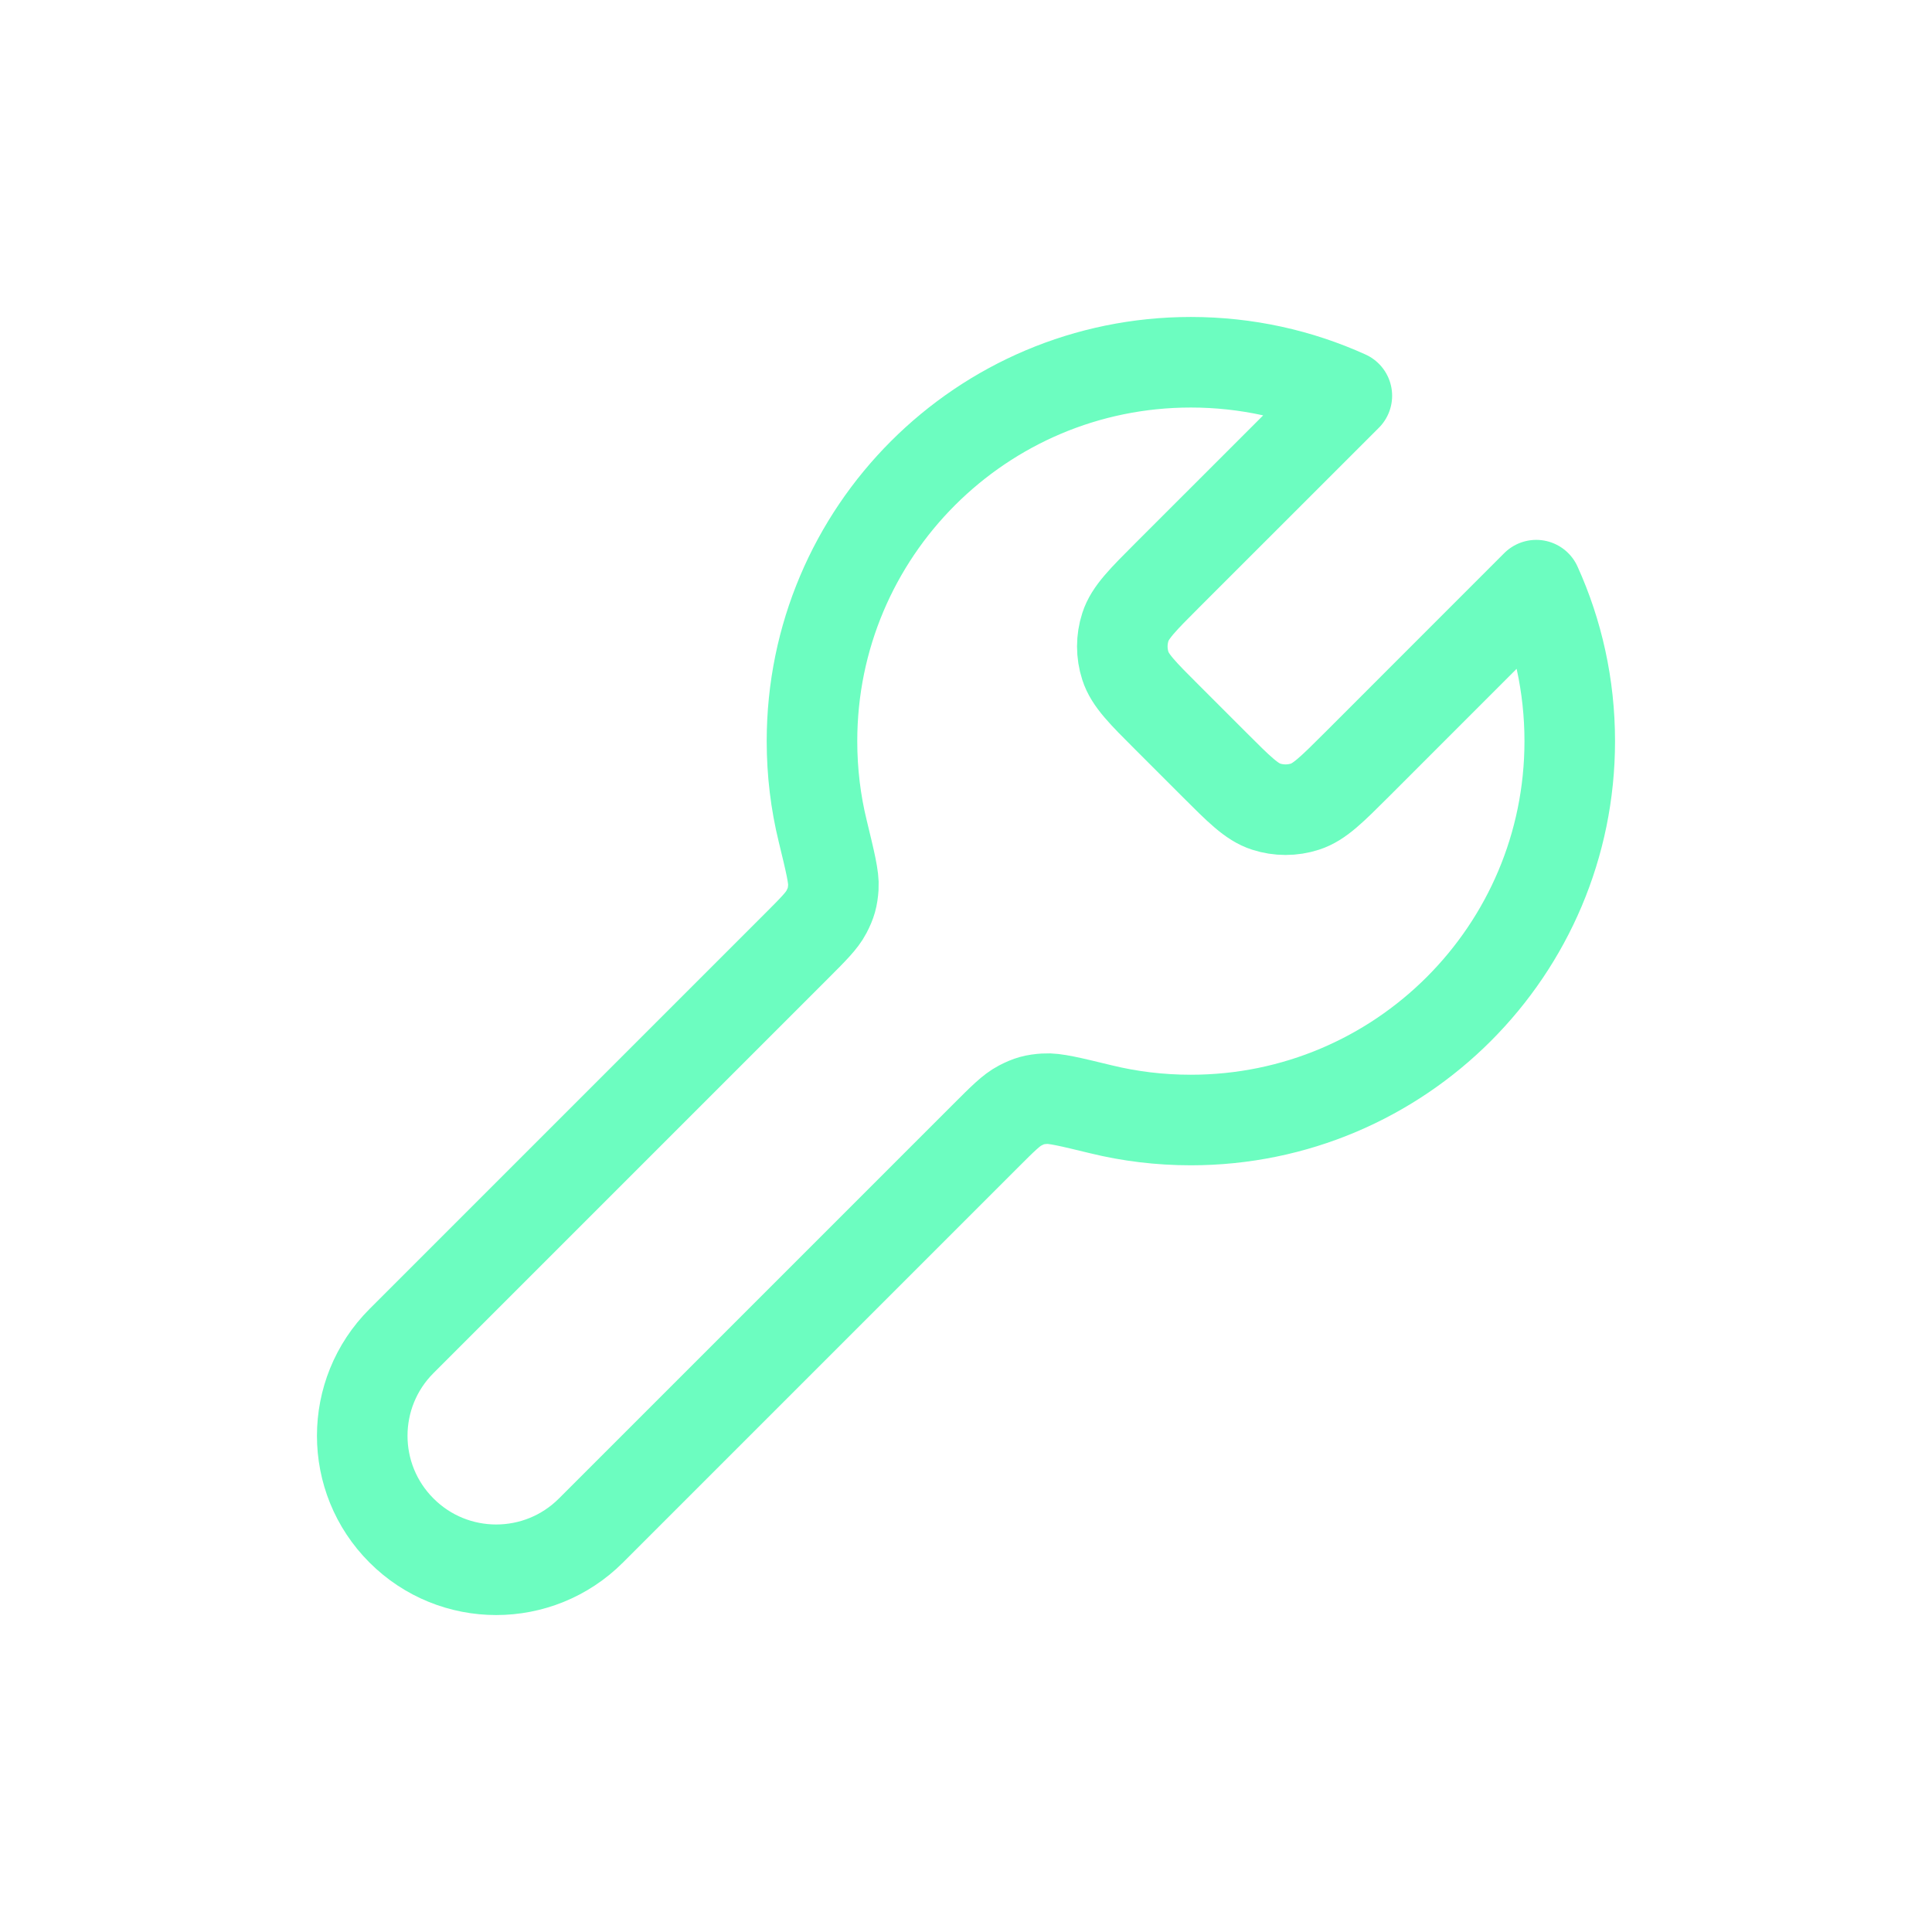 <svg width="32" height="32" viewBox="0 0 32 32" fill="none" xmlns="http://www.w3.org/2000/svg">
<path d="M19.339 11.89C18.924 11.476 18.717 11.269 18.64 11.03C18.572 10.82 18.572 10.594 18.64 10.384C18.717 10.145 18.924 9.938 19.339 9.523L22.308 6.555C21.52 6.198 20.645 6 19.724 6C16.258 6 13.449 8.81 13.449 12.276C13.449 12.789 13.51 13.289 13.627 13.766C13.751 14.278 13.814 14.534 13.803 14.695C13.791 14.864 13.766 14.955 13.688 15.105C13.613 15.249 13.47 15.392 13.185 15.677L6.65 22.212C5.783 23.079 5.783 24.484 6.65 25.35C7.516 26.217 8.921 26.217 9.788 25.35L16.323 18.815C16.608 18.53 16.751 18.387 16.895 18.312C17.045 18.234 17.136 18.209 17.305 18.198C17.466 18.186 17.722 18.249 18.234 18.373C18.712 18.49 19.211 18.551 19.724 18.551C23.19 18.551 26 15.742 26 12.276C26 11.355 25.802 10.48 25.445 9.692L22.477 12.661C22.062 13.075 21.855 13.283 21.616 13.36C21.406 13.428 21.18 13.428 20.97 13.36C20.731 13.283 20.524 13.075 20.11 12.661L19.339 11.89Z" stroke="#6CFDC0" stroke-width="1.5" stroke-linecap="round" stroke-linejoin="round"/>
</svg>
